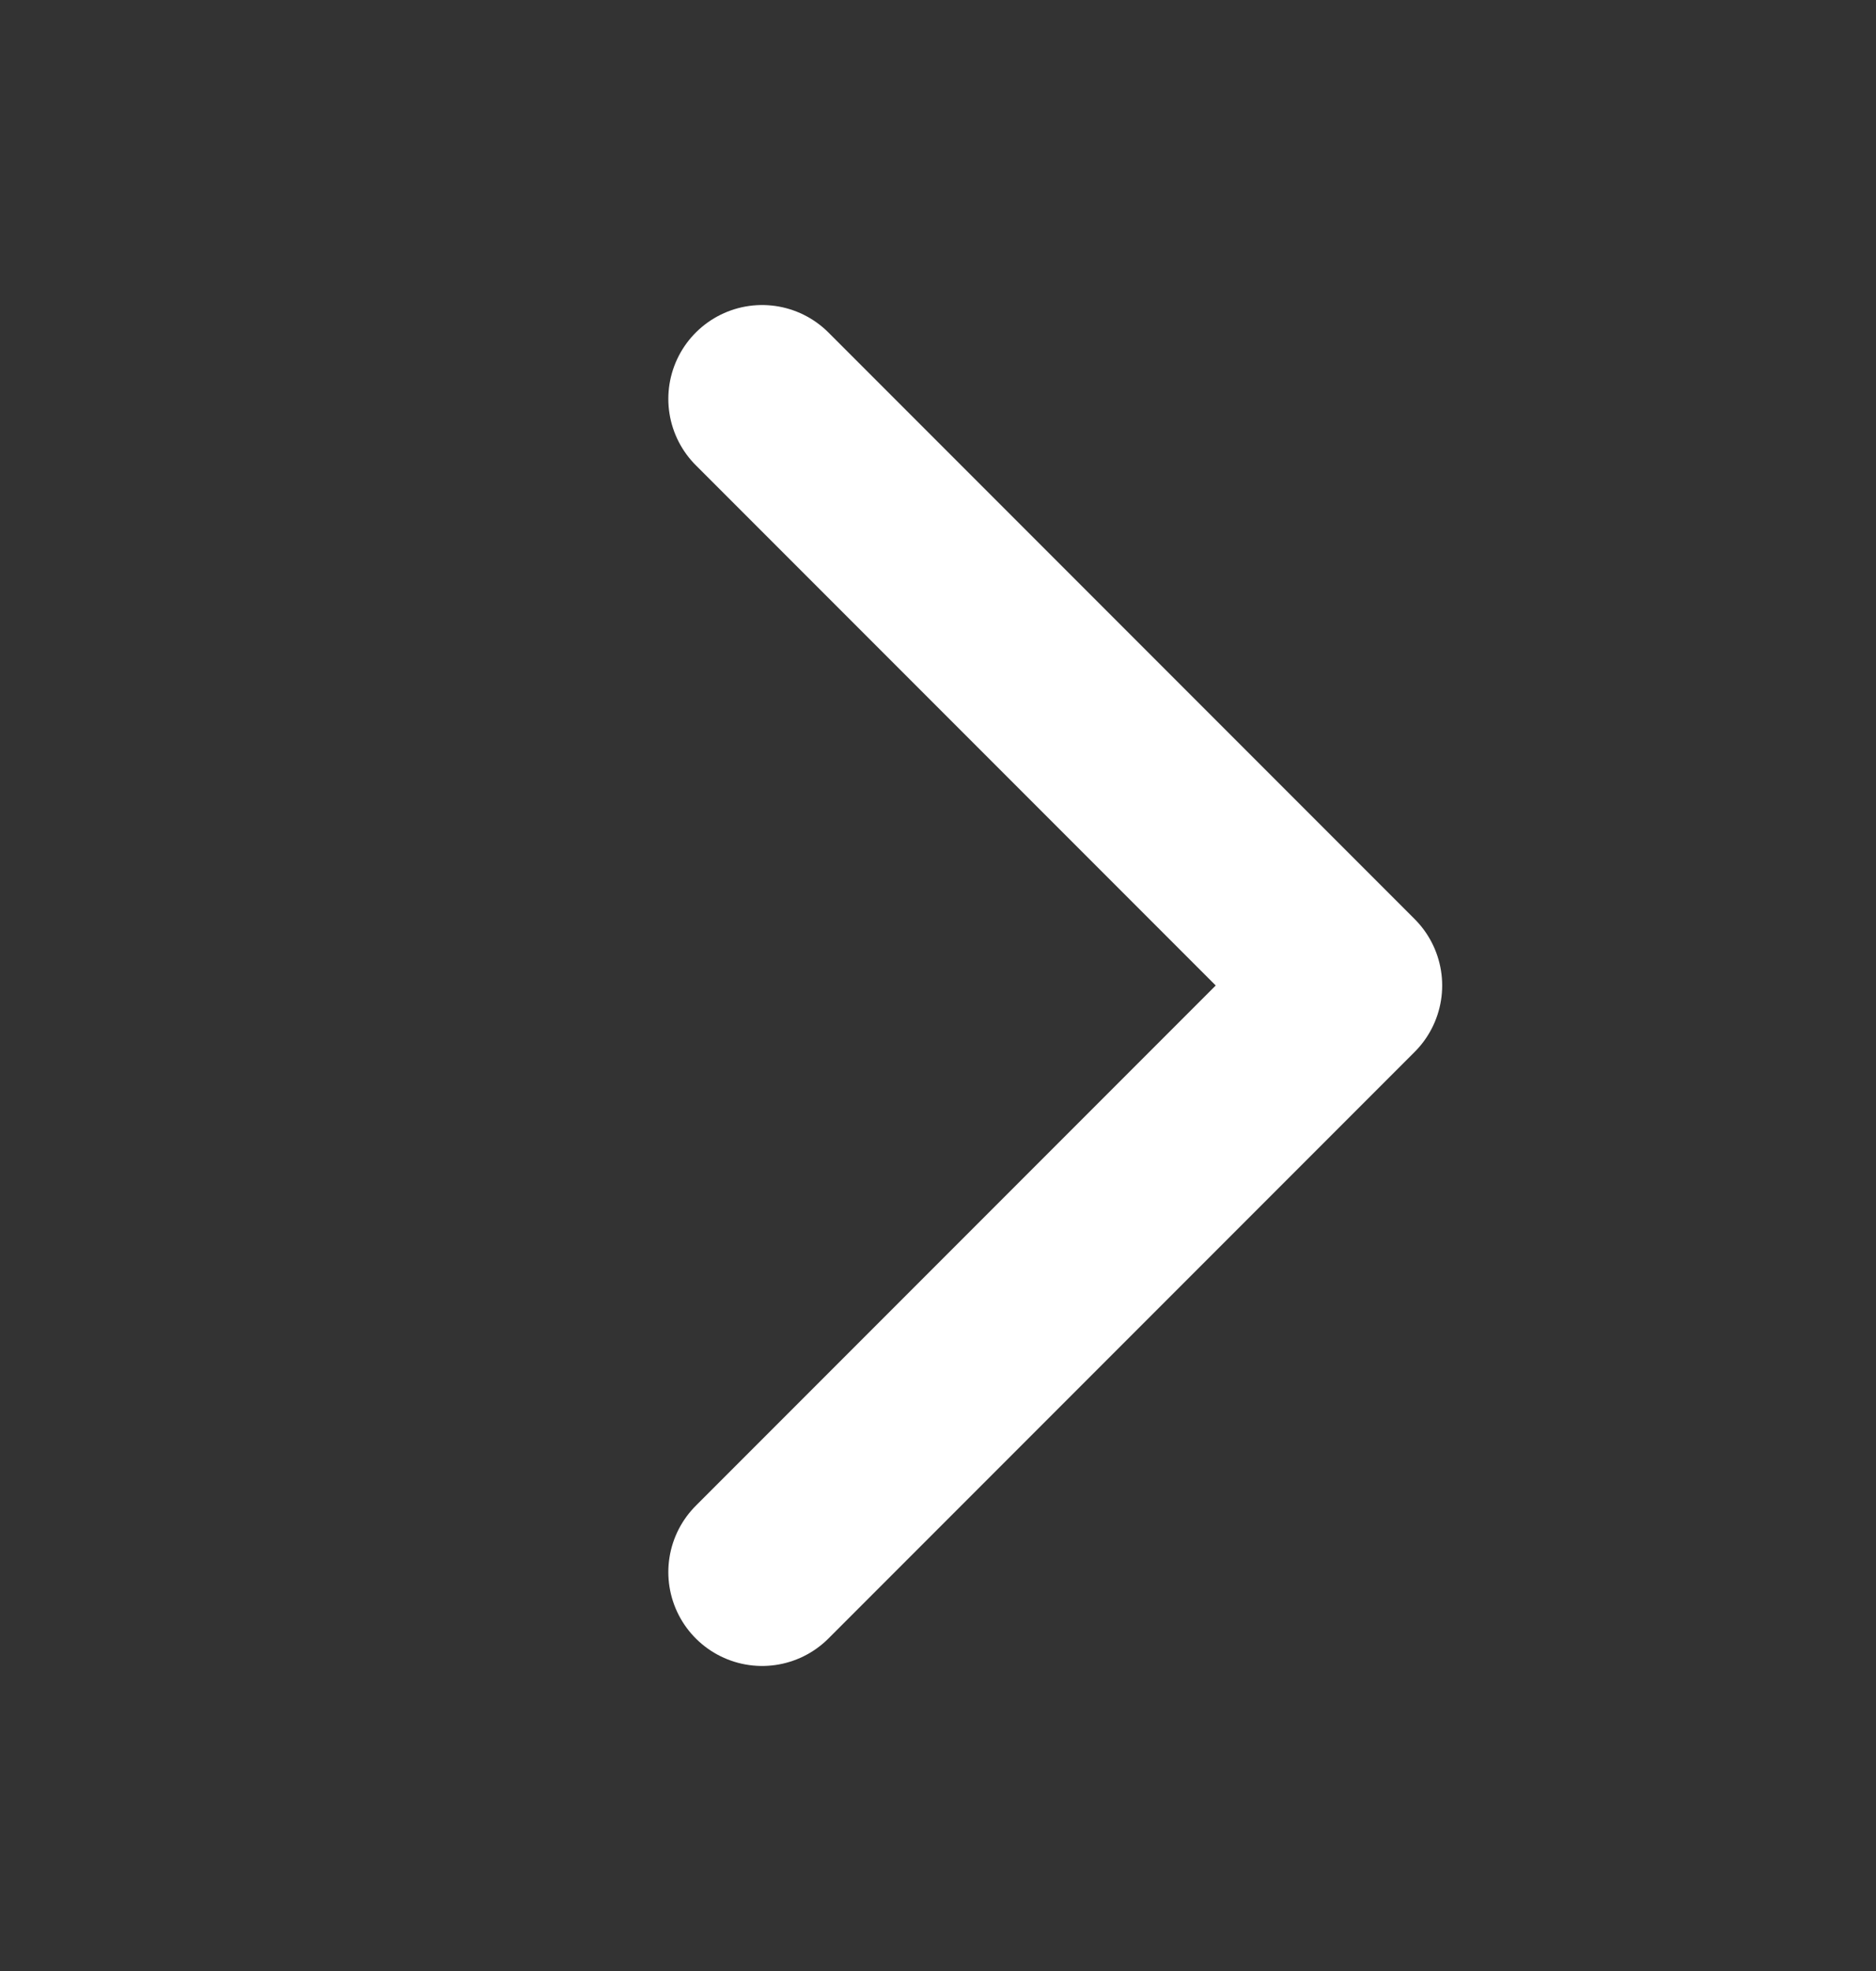 <svg width="20" height="21" viewBox="0 0 20 21" fill="none" xmlns="http://www.w3.org/2000/svg">
<rect x="0" y="0" width="20" height="21" fill="#333333" stroke="none"/>
<path d="M8.125 4.25L14.375 10.5L8.125 16.75" stroke="white" stroke-width="2" stroke-linecap="round" stroke-linejoin="round"/>
</svg>
